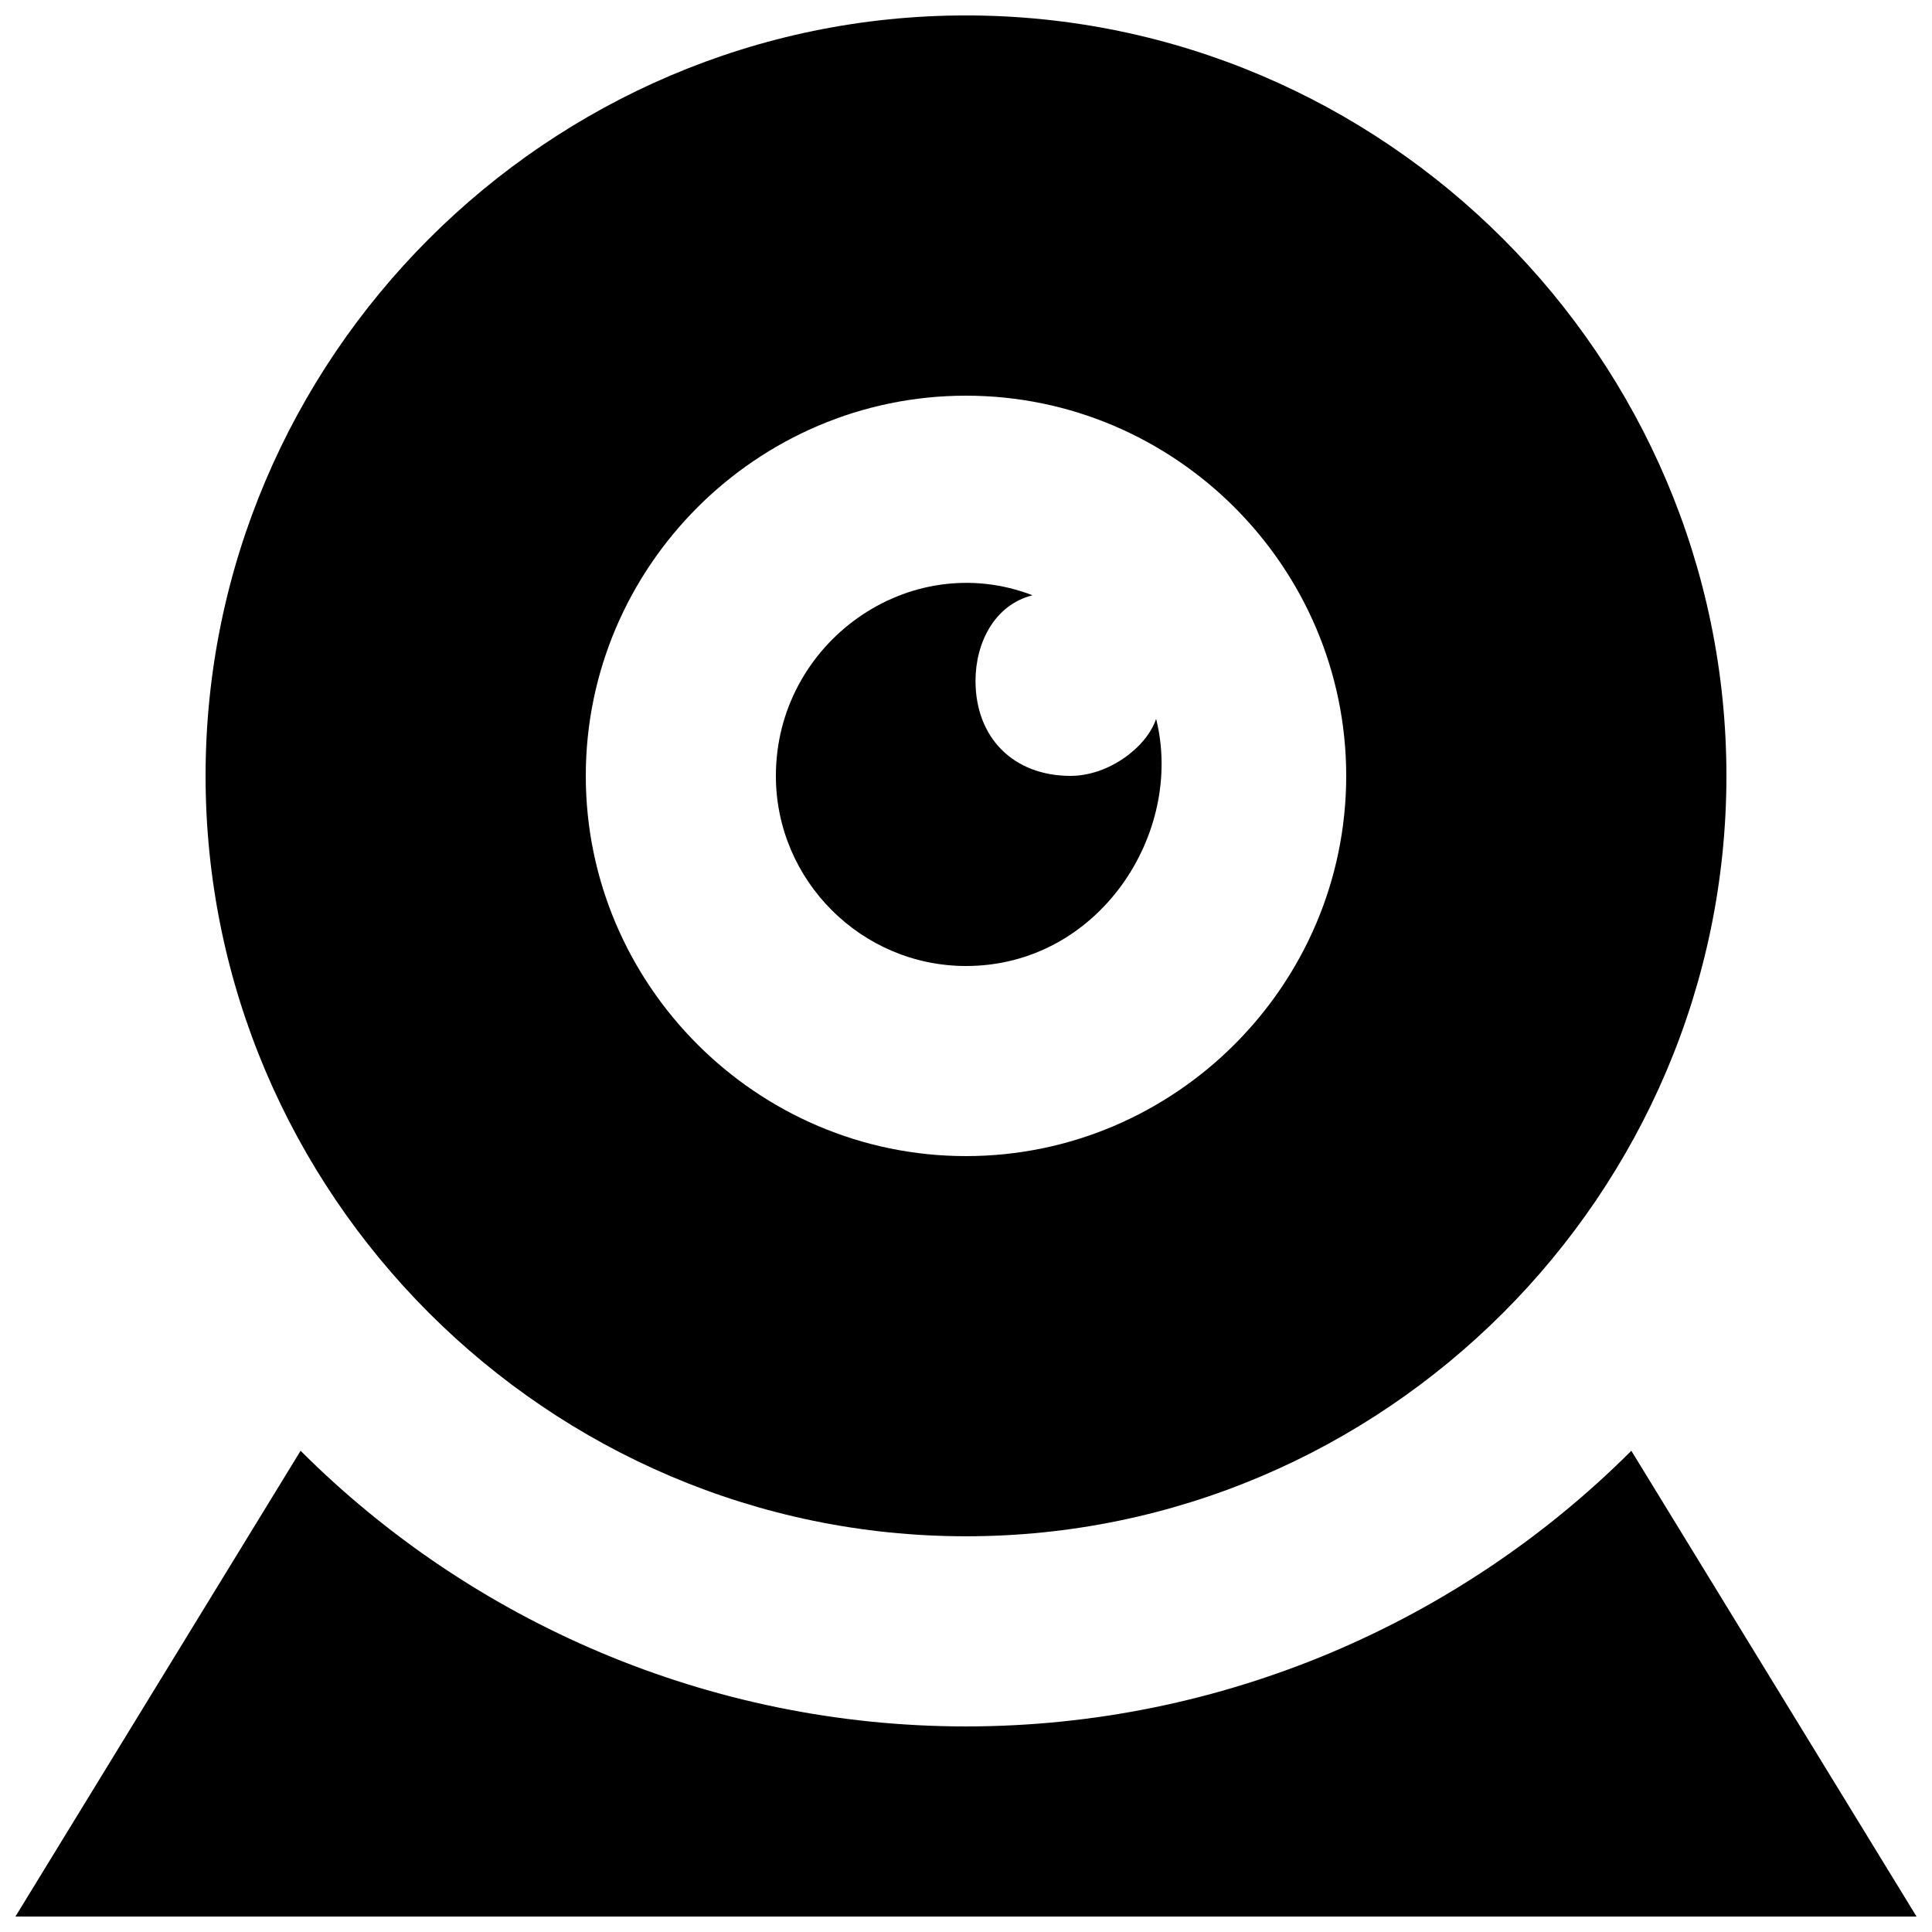 <?xml version="1.0" encoding="UTF-8"?>
<!-- Uploaded to: ICON Repo, www.svgrepo.com, Generator: ICON Repo Mixer Tools -->
<svg width="800px" height="800px" version="1.1" viewBox="144 144 512 512" xmlns="http://www.w3.org/2000/svg">
 <defs>
  <clipPath id="b">
   <path d="m198 148.09h404v403.91h-404z"/>
  </clipPath>
  <clipPath id="a">
   <path d="m148.09 528h503.81v123.9h-503.81z"/>
  </clipPath>
 </defs>
 <g clip-path="url(#b)">
  <path d="m400 148.09c-110.84 0-201.52 90.688-201.52 201.52 0 110.84 90.688 201.52 201.52 201.52 110.84 0 201.52-90.688 201.52-201.52 0-110.84-90.688-201.52-201.52-201.52zm0 302.29c-55.418 0-100.76-45.344-100.76-100.76 0-55.418 45.344-100.76 100.76-100.76s100.76 45.344 100.76 100.76c0 55.418-45.344 100.76-100.76 100.76z"/>
 </g>
 <g clip-path="url(#a)">
  <path d="m651.9 651.9h-503.81l75.57-123.43c45.344 45.344 108.32 73.051 176.33 73.051 68.016 0 130.99-27.711 176.33-73.051z"/>
 </g>
 <path d="m400 400c-27.711 0-50.383-22.672-50.383-50.383 0-35.266 35.266-60.457 68.016-47.863-10.078 2.519-15.113 12.594-15.113 22.672 0 15.113 10.078 25.191 25.191 25.191 10.078 0 20.152-7.559 22.672-15.113 7.555 30.227-15.117 65.496-50.383 65.496z"/>
</svg>